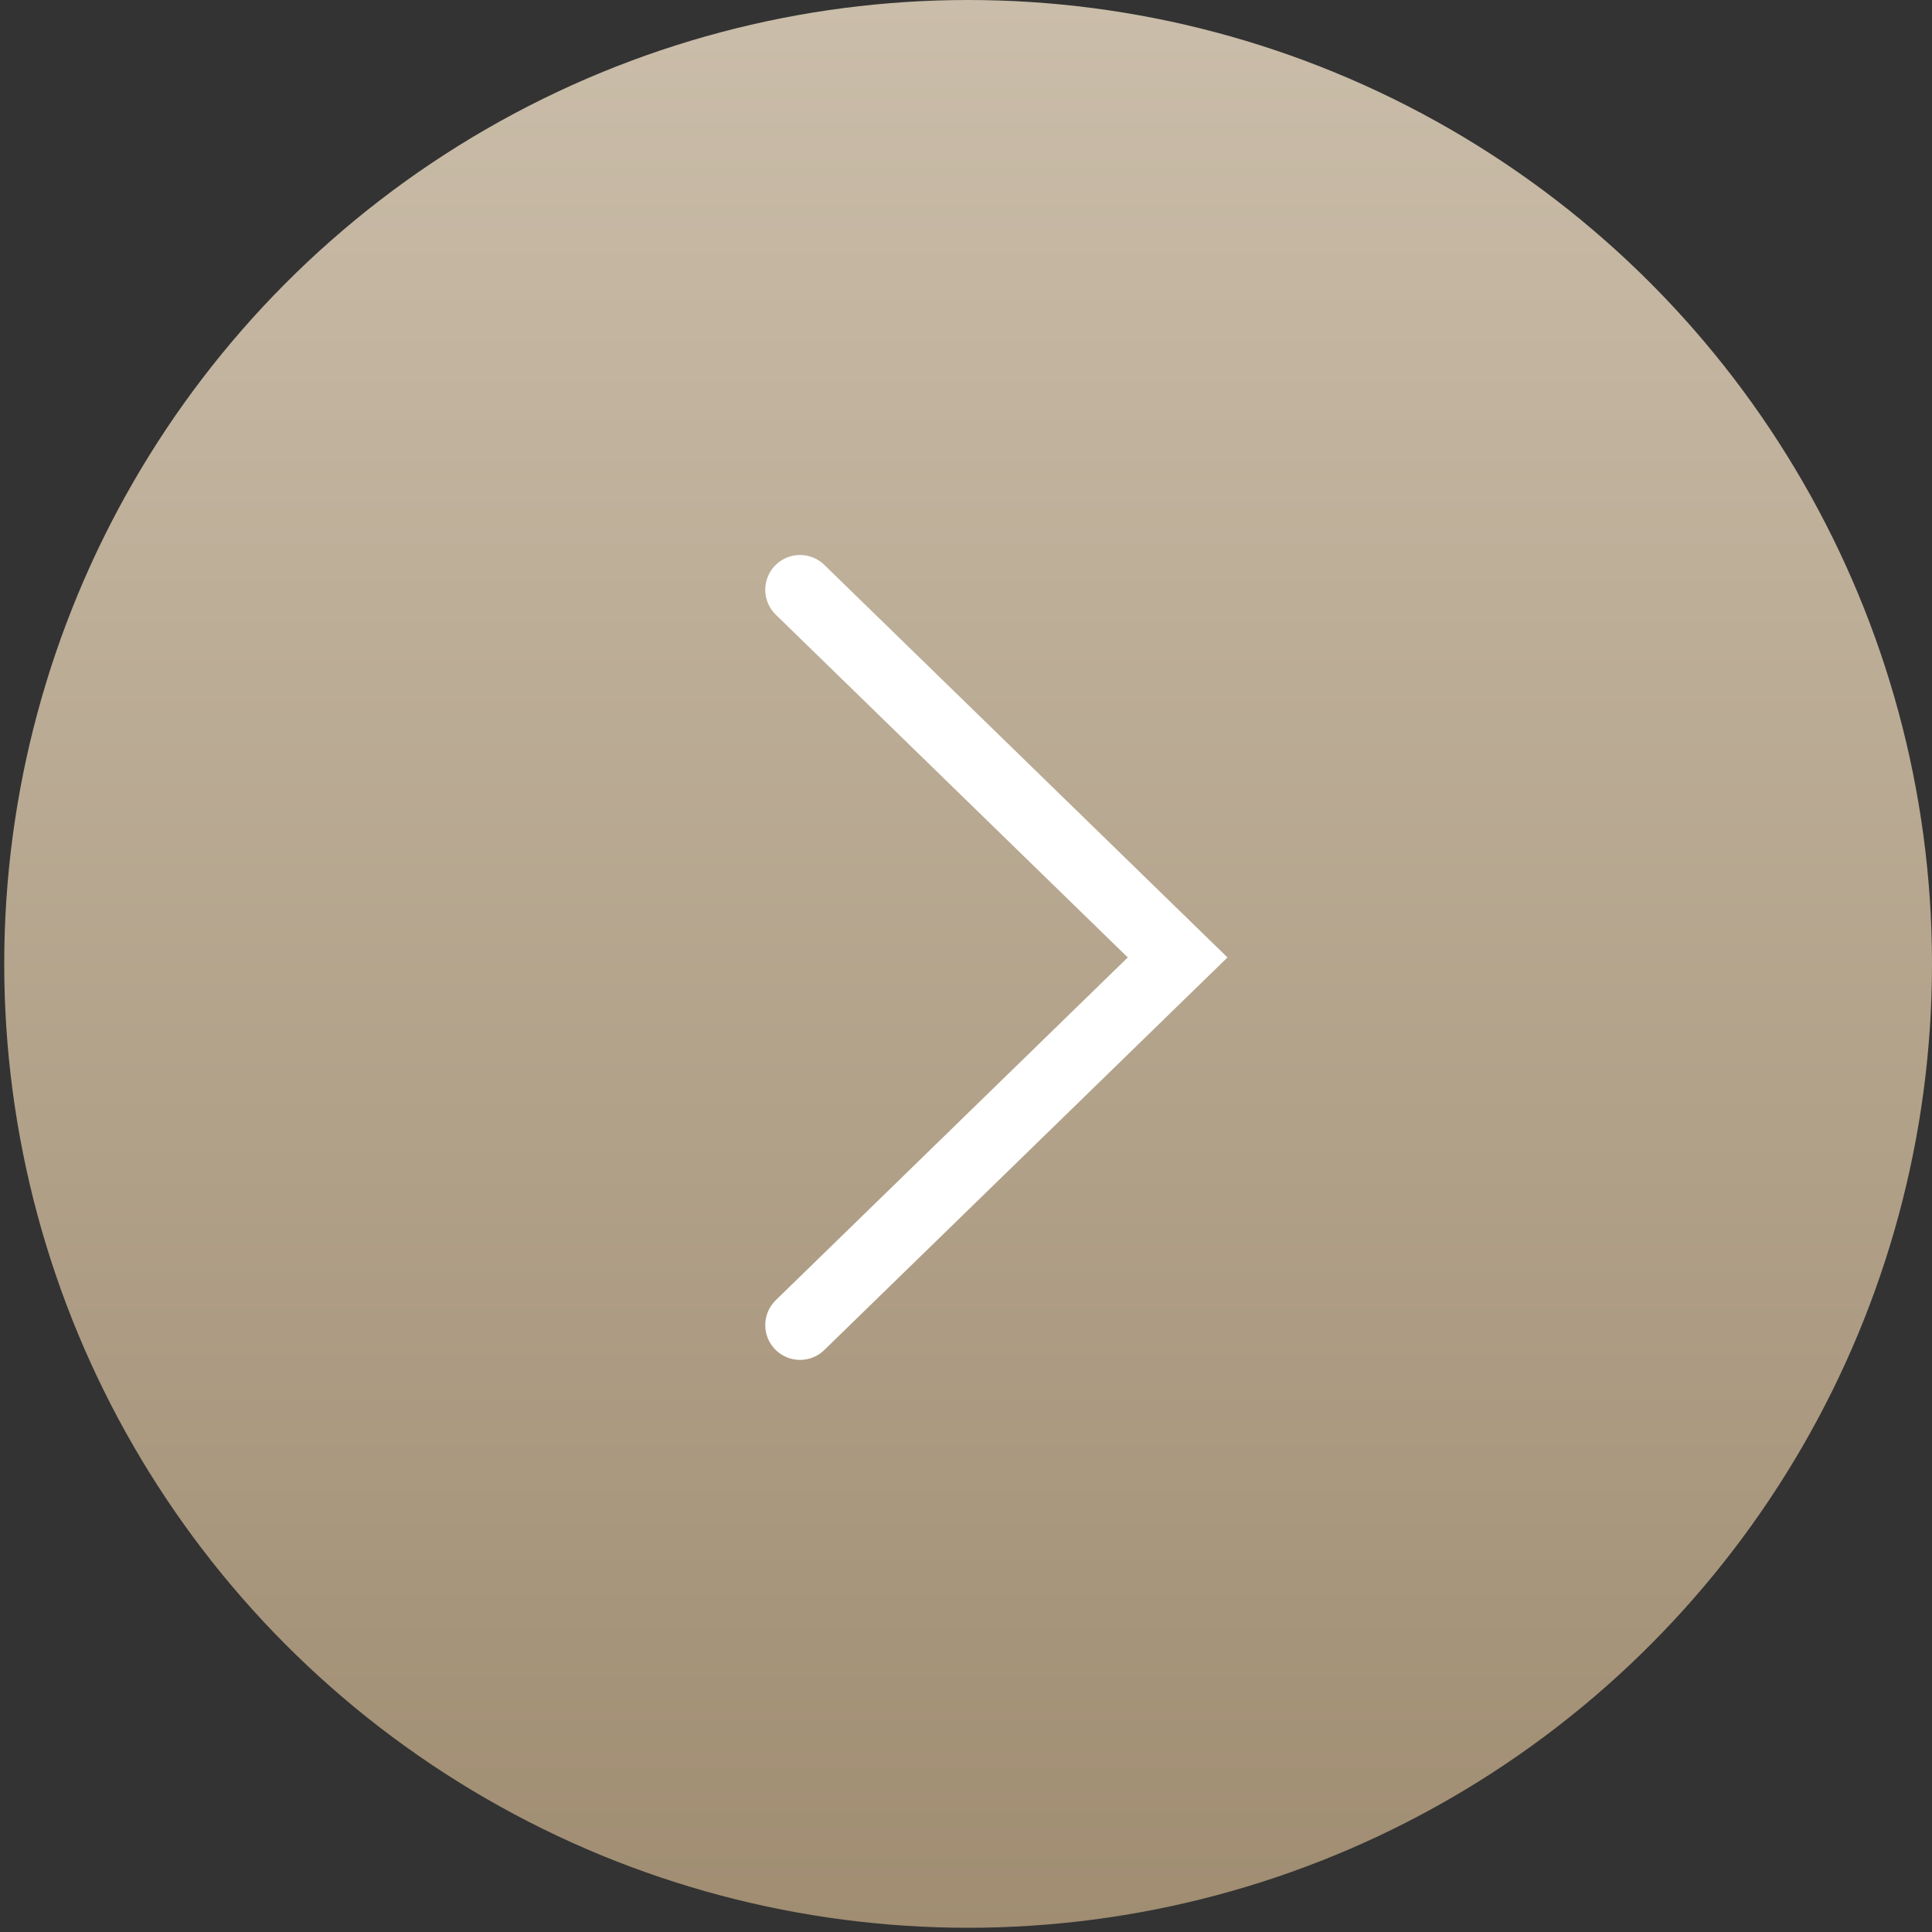 <?xml version="1.0" encoding="UTF-8"?> <svg xmlns="http://www.w3.org/2000/svg" width="95" height="95" viewBox="0 0 95 95" fill="none"><rect x="0" y="0" width="95" height="95" fill="#333333" stroke="none"/><circle cx="47.396" cy="47.396" r="47.396" transform="matrix(-1 0 0 1 95 0)" fill="url(#paint0_linear_8272_4347)"></circle><path d="M39.339 29L57.906 47.079L39.339 65.158" stroke="white" stroke-width="3.42" stroke-linecap="round"></path><defs><linearGradient id="paint0_linear_8272_4347" x1="47.396" y1="0" x2="47.396" y2="94.791" gradientUnits="userSpaceOnUse"><stop stop-color="#CABDA9"></stop><stop offset="1" stop-color="#A08D72"></stop></linearGradient></defs></svg> 